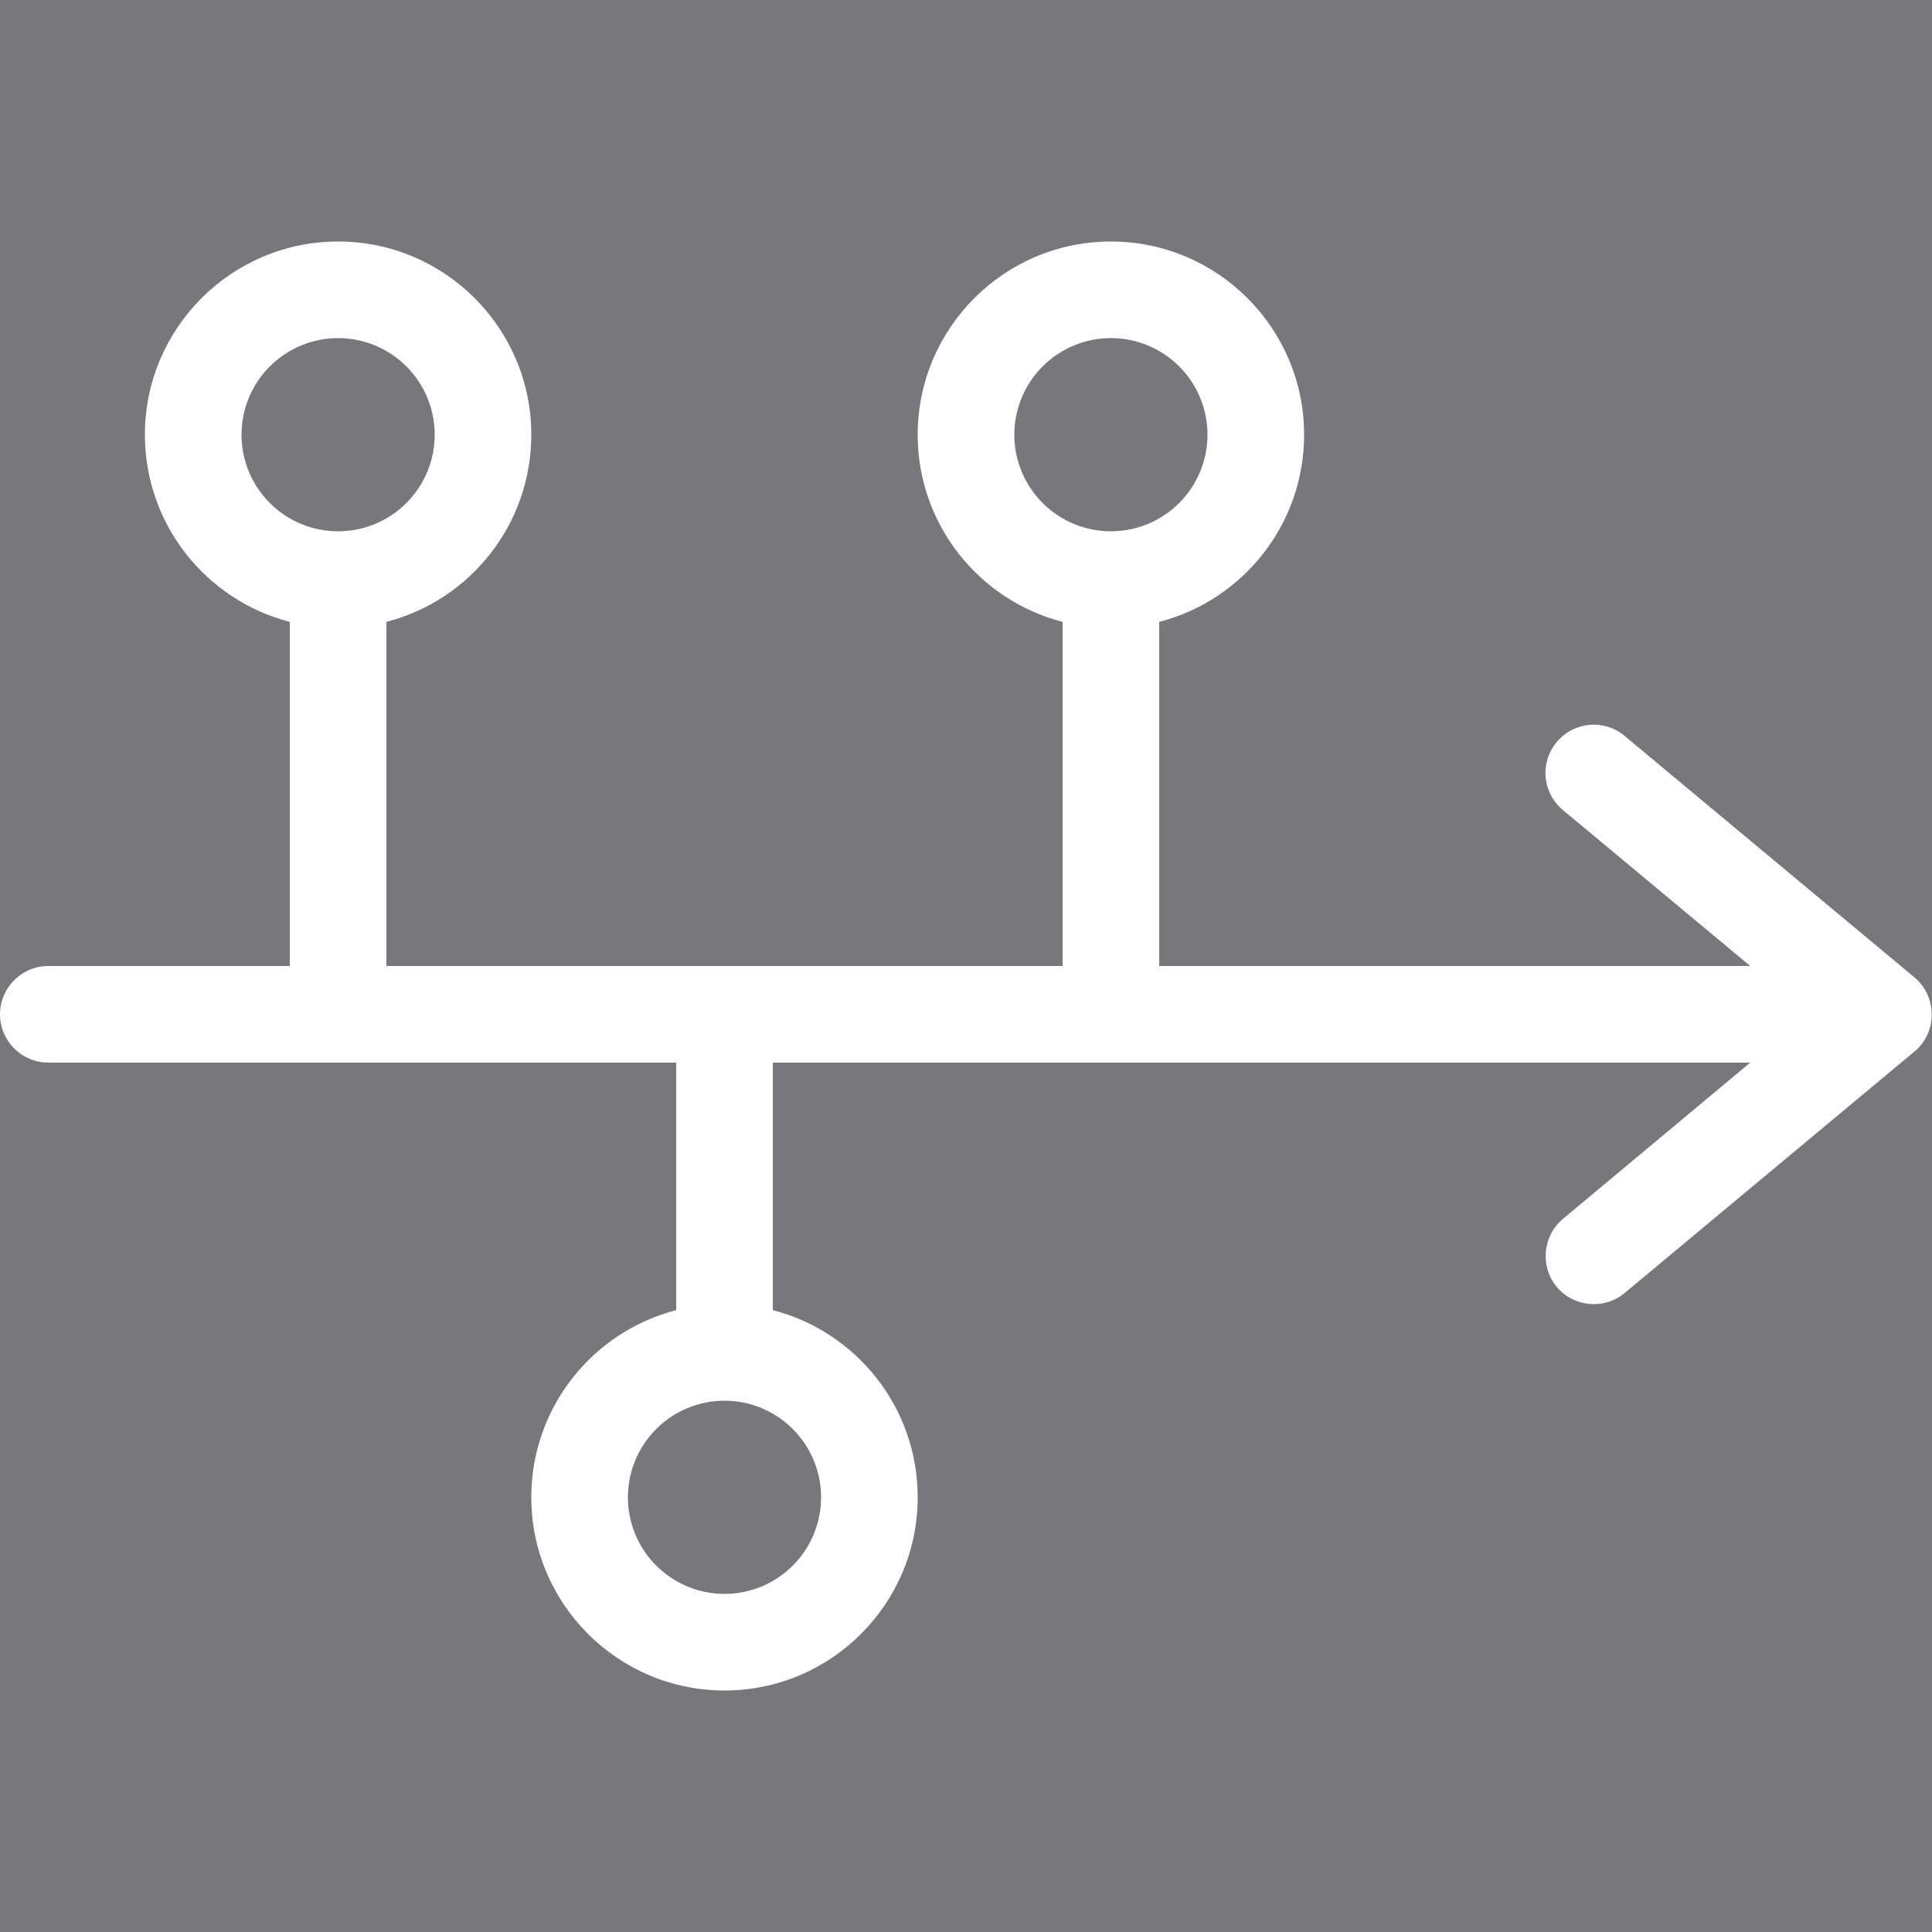 <svg width="40" height="40" viewBox="0 0 40 40" fill="none" xmlns="http://www.w3.org/2000/svg">
<rect x="0" y="0" width="40" height="40" fill="#808080" stroke="none"/>
<rect width="40" height="40" fill="#00034D" fill-opacity="0.06"/>
<path d="M9 9C9 8.47 8.789 7.961 8.414 7.586C8.039 7.211 7.53 7 7 7C6.47 7 5.961 7.211 5.586 7.586C5.211 7.961 5 8.47 5 9C5 9.53 5.211 10.039 5.586 10.414C5.961 10.789 6.47 11 7 11C7.53 11 8.039 10.789 8.414 10.414C8.789 10.039 9 9.53 9 9ZM11 9C11 10.863 9.725 12.431 8 12.875V20H22V12.875C20.275 12.431 19 10.863 19 9C19 6.794 20.794 5 23 5C25.206 5 27 6.794 27 9C27 10.863 25.725 12.431 24 12.875V20H36.237L32.356 16.769C31.931 16.413 31.875 15.787 32.231 15.363C32.587 14.938 33.212 14.881 33.638 15.238L39.631 20.231C39.669 20.262 39.7 20.294 39.731 20.325C39.894 20.5 39.994 20.744 39.994 21C39.994 21.019 39.994 21.044 39.994 21.062C39.981 21.281 39.9 21.481 39.769 21.637C39.731 21.688 39.688 21.731 39.638 21.769L39.631 21.775L33.638 26.769C33.212 27.125 32.581 27.062 32.231 26.644C31.881 26.225 31.938 25.587 32.356 25.238L36.237 22H16V27.125C17.725 27.569 19 29.137 19 31C19 33.206 17.206 35 15 35C12.794 35 11 33.206 11 31C11 29.137 12.275 27.569 14 27.125V22H1C0.45 22 0 21.55 0 21C0 20.45 0.45 20 1 20H6V12.875C4.275 12.431 3 10.863 3 9C3 6.794 4.794 5 7 5C9.206 5 11 6.794 11 9ZM13 31C13 31.53 13.211 32.039 13.586 32.414C13.961 32.789 14.47 33 15 33C15.53 33 16.039 32.789 16.414 32.414C16.789 32.039 17 31.53 17 31C17 30.47 16.789 29.961 16.414 29.586C16.039 29.211 15.53 29 15 29C14.47 29 13.961 29.211 13.586 29.586C13.211 29.961 13 30.47 13 31ZM25 9C25 8.47 24.789 7.961 24.414 7.586C24.039 7.211 23.53 7 23 7C22.47 7 21.961 7.211 21.586 7.586C21.211 7.961 21 8.47 21 9C21 9.53 21.211 10.039 21.586 10.414C21.961 10.789 22.47 11 23 11C23.53 11 24.039 10.789 24.414 10.414C24.789 10.039 25 9.53 25 9Z" fill="white"/>
</svg>
